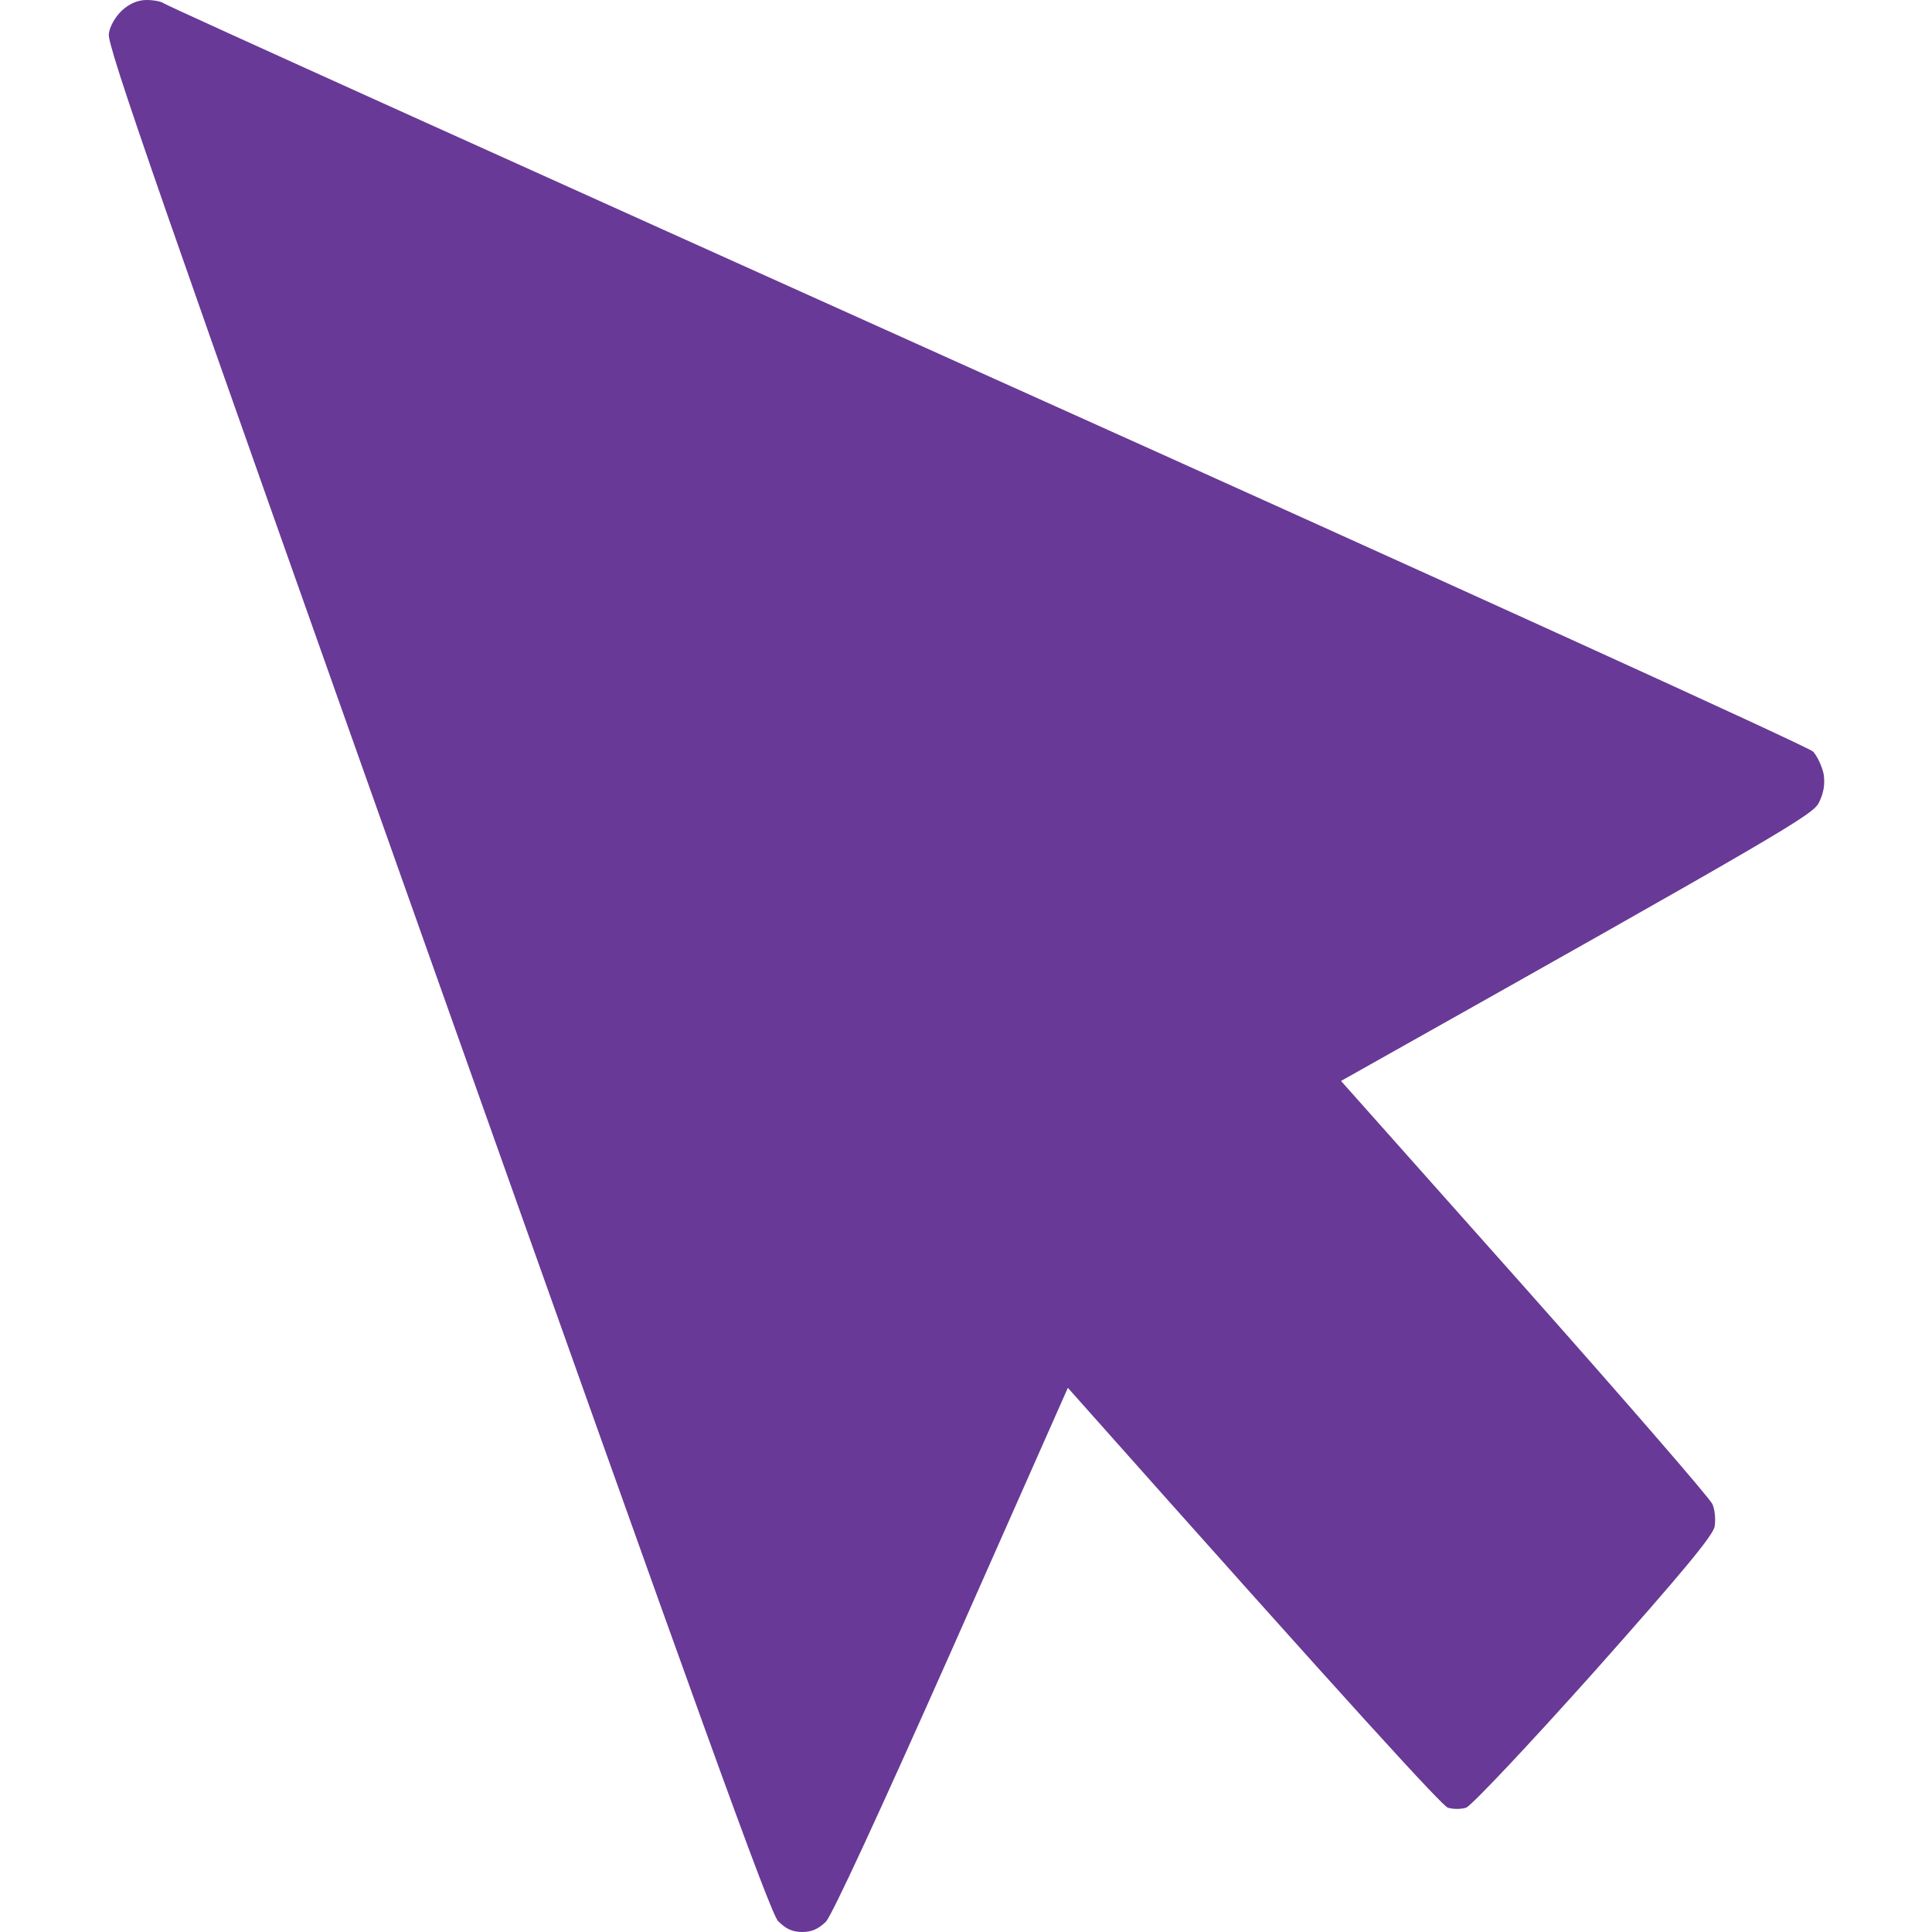 <svg fill="none" viewBox="0 0 16 18" height="47" width="47" xmlns="http://www.w3.org/2000/svg"><g clip-path="url(#clip0_4475_3041)"><path fill="#683996" d="M0.139 0.095C0.078 0.152 0.024 0.239 0.014 0.315C-0.006 0.418 0.47 1.781 3.073 9.114C5.547 16.082 6.171 17.81 6.249 17.898C6.32 17.97 6.381 18 6.475 18C6.563 18 6.627 17.97 6.694 17.905C6.752 17.844 7.184 16.91 7.869 15.368L8.949 12.93C11.694 16.018 12.44 16.827 12.49 16.842C12.537 16.857 12.612 16.857 12.659 16.842C12.706 16.827 13.233 16.268 13.851 15.577C14.674 14.651 14.961 14.305 14.975 14.222C14.985 14.157 14.978 14.066 14.954 14.013C14.931 13.96 14.144 13.052 13.203 11.992L11.494 10.071C15.663 7.728 15.889 7.591 15.947 7.477C15.991 7.386 16.004 7.31 15.991 7.215C15.977 7.143 15.933 7.048 15.893 7.003C15.849 6.957 12.382 5.381 8.186 3.494C3.991 1.606 0.541 0.049 0.524 0.03C0.504 0.015 0.436 0 0.365 0C0.284 0 0.207 0.034 0.139 0.095Z"></path></g><defs><clipPath id="clip0_4475_3041"><rect fill="white" height="18" width="16"></rect></clipPath></defs></svg>